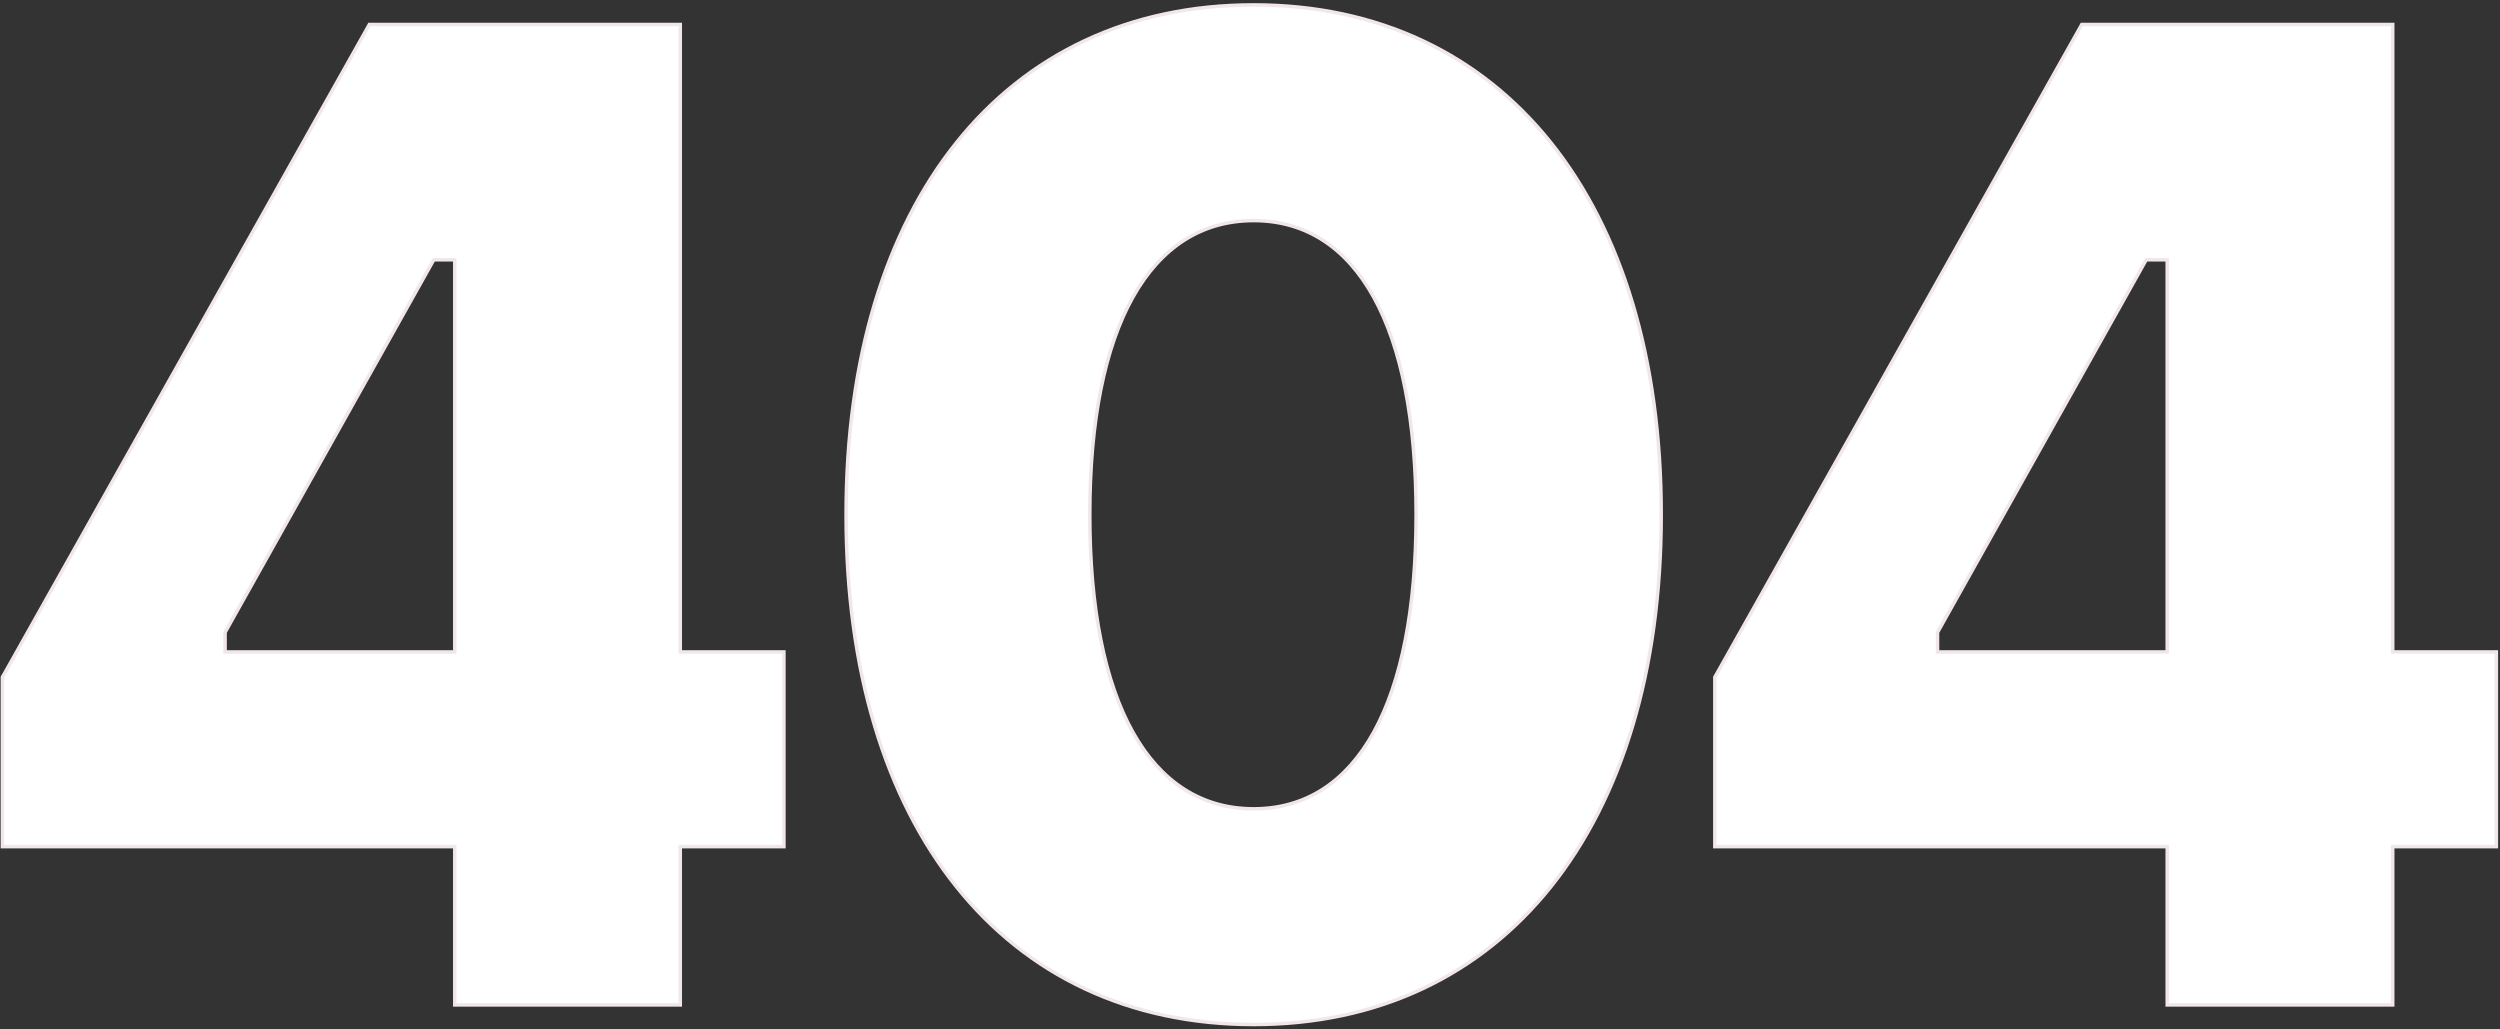 <svg width="714" height="294" viewBox="0 0 714 294" fill="none" xmlns="http://www.w3.org/2000/svg">
<rect x="0" y="0" width="714" height="294" fill="#333333" stroke="none"/>
<path d="M129.886 287V241.8H0.686V193.4L105.486 7H194.286V186.2H223.886V241.8H194.286V287H129.886ZM64.286 186.2H129.886V74.2H123.886L64.286 180.6V186.2ZM358.042 292.6C286.842 292.6 241.642 236.2 241.642 147C241.642 57.8 286.842 1.4 358.042 1.4C429.242 1.4 474.442 57.8 474.442 147C474.442 236.2 429.242 292.6 358.042 292.6ZM358.042 231C387.642 231 404.442 200.6 404.442 147C404.442 93.4 387.642 63 358.042 63C328.442 63 311.242 93.4 311.242 147C311.242 200.6 328.442 231 358.042 231ZM618.958 287V241.8H489.758V193.4L594.558 7H683.358V186.2H712.958V241.8H683.358V287H618.958ZM553.358 186.2H618.958V74.2H612.958L553.358 180.6V186.2Z" fill="white"/>
<path d="M129.886 287H129.386V287.5H129.886V287ZM129.886 241.8H130.386V241.3H129.886V241.8ZM0.686 241.8H0.186V242.3H0.686V241.8ZM0.686 193.4L0.25 193.155L0.186 193.269V193.4H0.686ZM105.486 7V6.5H105.193L105.05 6.755L105.486 7ZM194.286 7H194.786V6.5H194.286V7ZM194.286 186.2H193.786V186.7H194.286V186.2ZM223.886 186.2H224.386V185.7H223.886V186.2ZM223.886 241.8V242.3H224.386V241.8H223.886ZM194.286 241.8V241.3H193.786V241.8H194.286ZM194.286 287V287.5H194.786V287H194.286ZM64.286 186.2H63.786V186.7H64.286V186.2ZM129.886 186.2V186.7H130.386V186.2H129.886ZM129.886 74.2H130.386V73.7H129.886V74.2ZM123.886 74.2V73.7H123.593L123.45 73.956L123.886 74.2ZM64.286 180.6L63.85 180.356L63.786 180.469V180.6H64.286ZM129.886 287H130.386V241.8H129.886H129.386V287H129.886ZM129.886 241.8V241.3H0.686V241.8V242.3H129.886V241.8ZM0.686 241.8H1.186V193.4H0.686H0.186V241.8H0.686ZM0.686 193.4L1.122 193.645L105.922 7.245L105.486 7L105.05 6.755L0.25 193.155L0.686 193.4ZM105.486 7V7.5H194.286V7V6.5H105.486V7ZM194.286 7H193.786V186.2H194.286H194.786V7H194.286ZM194.286 186.2V186.7H223.886V186.2V185.7H194.286V186.2ZM223.886 186.2H223.386V241.8H223.886H224.386V186.2H223.886ZM223.886 241.8V241.3H194.286V241.8V242.3H223.886V241.8ZM194.286 241.8H193.786V287H194.286H194.786V241.8H194.286ZM194.286 287V286.5H129.886V287V287.5H194.286V287ZM64.286 186.2V186.7H129.886V186.2V185.7H64.286V186.2ZM129.886 186.2H130.386V74.2H129.886H129.386V186.2H129.886ZM129.886 74.2V73.7H123.886V74.2V74.7H129.886V74.2ZM123.886 74.2L123.45 73.956L63.85 180.356L64.286 180.6L64.722 180.844L124.322 74.444L123.886 74.2ZM64.286 180.6H63.786V186.2H64.286H64.786V180.6H64.286ZM358.042 292.6V292.1C322.587 292.1 293.633 278.064 273.533 252.938C253.422 227.8 242.142 191.521 242.142 147H241.642H241.142C241.142 191.679 252.462 228.2 272.752 253.562C293.051 278.936 322.297 293.1 358.042 293.1V292.6ZM241.642 147H242.142C242.142 102.479 253.422 66.2 273.533 41.062C293.633 15.936 322.587 1.9 358.042 1.9V1.4V0.9C322.297 0.9 293.051 15.063 272.752 40.438C252.462 65.8 241.142 102.321 241.142 147H241.642ZM358.042 1.4V1.9C393.497 1.9 422.451 15.936 442.552 41.062C462.662 66.2 473.942 102.479 473.942 147H474.442H474.942C474.942 102.321 463.622 65.8 443.333 40.438C423.033 15.063 393.787 0.9 358.042 0.9V1.4ZM474.442 147H473.942C473.942 191.521 462.662 227.8 442.552 252.938C422.451 278.064 393.497 292.1 358.042 292.1V292.6V293.1C393.787 293.1 423.033 278.936 443.333 253.562C463.622 228.2 474.942 191.679 474.942 147H474.442ZM358.042 231V231.5C373.053 231.5 384.807 223.774 392.78 209.342C400.738 194.936 404.942 173.84 404.942 147H404.442H403.942C403.942 173.76 399.746 194.664 391.905 208.858C384.078 223.026 372.632 230.5 358.042 230.5V231ZM404.442 147H404.942C404.942 120.16 400.738 99.064 392.78 84.658C384.807 70.226 373.053 62.5 358.042 62.5V63V63.5C372.632 63.5 384.078 70.974 391.905 85.142C399.746 99.336 403.942 120.24 403.942 147H404.442ZM358.042 63V62.5C343.033 62.5 331.179 70.224 323.106 84.656C315.047 99.061 310.742 120.159 310.742 147H311.242H311.742C311.742 120.241 316.038 99.339 323.979 85.144C331.905 70.976 343.452 63.5 358.042 63.5V63ZM311.242 147H310.742C310.742 173.841 315.047 194.939 323.106 209.344C331.179 223.776 343.033 231.5 358.042 231.5V231V230.5C343.452 230.5 331.905 223.024 323.979 208.856C316.038 194.661 311.742 173.759 311.742 147H311.242ZM618.958 287H618.458V287.5H618.958V287ZM618.958 241.8H619.458V241.3H618.958V241.8ZM489.758 241.8H489.258V242.3H489.758V241.8ZM489.758 193.4L489.322 193.155L489.258 193.269V193.4H489.758ZM594.558 7V6.5H594.265L594.122 6.755L594.558 7ZM683.358 7H683.858V6.5H683.358V7ZM683.358 186.2H682.858V186.7H683.358V186.2ZM712.958 186.2H713.458V185.7H712.958V186.2ZM712.958 241.8V242.3H713.458V241.8H712.958ZM683.358 241.8V241.3H682.858V241.8H683.358ZM683.358 287V287.5H683.858V287H683.358ZM553.358 186.2H552.858V186.7H553.358V186.2ZM618.958 186.2V186.7H619.458V186.2H618.958ZM618.958 74.2H619.458V73.7H618.958V74.2ZM612.958 74.2V73.7H612.665L612.522 73.956L612.958 74.2ZM553.358 180.6L552.922 180.356L552.858 180.469V180.6H553.358ZM618.958 287H619.458V241.8H618.958H618.458V287H618.958ZM618.958 241.8V241.3H489.758V241.8V242.3H618.958V241.8ZM489.758 241.8H490.258V193.4H489.758H489.258V241.8H489.758ZM489.758 193.4L490.194 193.645L594.994 7.245L594.558 7L594.122 6.755L489.322 193.155L489.758 193.4ZM594.558 7V7.5H683.358V7V6.5H594.558V7ZM683.358 7H682.858V186.2H683.358H683.858V7H683.358ZM683.358 186.2V186.7H712.958V186.2V185.7H683.358V186.2ZM712.958 186.2H712.458V241.8H712.958H713.458V186.2H712.958ZM712.958 241.8V241.3H683.358V241.8V242.3H712.958V241.8ZM683.358 241.8H682.858V287H683.358H683.858V241.8H683.358ZM683.358 287V286.5H618.958V287V287.5H683.358V287ZM553.358 186.2V186.7H618.958V186.2V185.7H553.358V186.2ZM618.958 186.2H619.458V74.2H618.958H618.458V186.2H618.958ZM618.958 74.2V73.7H612.958V74.2V74.7H618.958V74.2ZM612.958 74.2L612.522 73.956L552.922 180.356L553.358 180.6L553.794 180.844L613.394 74.444L612.958 74.2ZM553.358 180.6H552.858V186.2H553.358H553.858V180.6H553.358Z" fill="#F1E7E9"/>
</svg>

